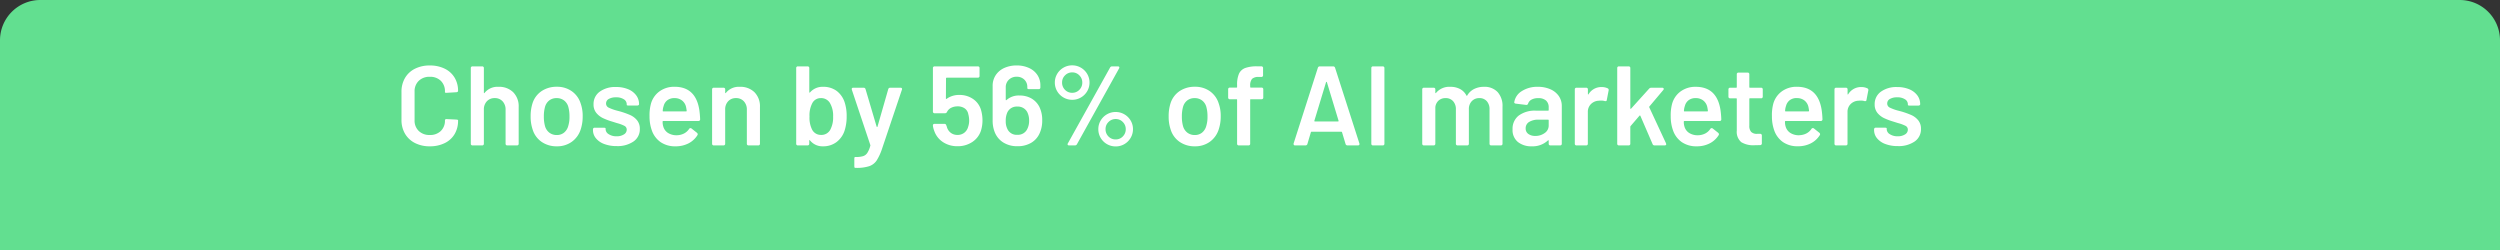 <?xml version="1.0"?>
<svg xmlns="http://www.w3.org/2000/svg" width="310" height="31" viewBox="0 0 310 31">
  <rect x="0" y="0" width="310" height="31" fill="#333333" stroke="none"/>
  <g id="Group_20276" data-name="Group 20276" transform="translate(-367 -353)">
    <g id="Group_20277" data-name="Group 20277">
      <path id="Rectangle_8124" data-name="Rectangle 8124" d="M5,0H305a5,5,0,0,1,5,5V31a0,0,0,0,1,0,0H0a0,0,0,0,1,0,0V5A5,5,0,0,1,5,0Z" transform="translate(367 353)" fill="#62df90"/>
      <g id="Group_20270" data-name="Group 20270" transform="translate(416 353.031)">
        <path id="Path_9749" data-name="Path 9749" d="M4.3.112A3.965,3.965,0,0,1,2.45-.3,2.977,2.977,0,0,1,1.218-1.456,3.348,3.348,0,0,1,.784-3.178V-6.636a3.348,3.348,0,0,1,.434-1.722A2.932,2.932,0,0,1,2.45-9.506,4.022,4.022,0,0,1,4.3-9.912a4.108,4.108,0,0,1,1.834.392A2.9,2.9,0,0,1,7.364-8.414,3.117,3.117,0,0,1,7.8-6.762q0,.14-.21.168l-1.19.07H6.342q-.168,0-.168-.07v-.084a1.785,1.785,0,0,0-.511-1.33,1.859,1.859,0,0,0-1.365-.5,1.883,1.883,0,0,0-1.372.5,1.772,1.772,0,0,0-.518,1.33v3.57a1.754,1.754,0,0,0,.518,1.316,1.883,1.883,0,0,0,1.372.5,1.874,1.874,0,0,0,1.365-.5,1.761,1.761,0,0,0,.511-1.323.146.146,0,0,1,.063-.119A.2.2,0,0,1,6.4-3.262l1.176.056q.224.028.224.07v.07a3.181,3.181,0,0,1-.434,1.673A2.884,2.884,0,0,1,6.132-.28,4.108,4.108,0,0,1,4.3.112ZM12.81-7.266a2.483,2.483,0,0,1,1.827.672,2.464,2.464,0,0,1,.679,1.834V-.224A.2.2,0,0,1,15.092,0H13.916a.2.2,0,0,1-.224-.224v-4.2a1.47,1.47,0,0,0-.371-1.043,1.267,1.267,0,0,0-.973-.4,1.278,1.278,0,0,0-.973.392A1.445,1.445,0,0,0,11-4.438V-.224A.2.2,0,0,1,10.78,0H9.6A.2.2,0,0,1,9.38-.224V-9.576A.2.2,0,0,1,9.6-9.8H10.78A.2.2,0,0,1,11-9.576v3.024q0,.056.028.07t.056-.028A2.049,2.049,0,0,1,12.81-7.266ZM20.048.112a3.23,3.23,0,0,1-1.9-.56A2.875,2.875,0,0,1,17.038-2,4.868,4.868,0,0,1,16.8-3.6a5.232,5.232,0,0,1,.224-1.6,2.876,2.876,0,0,1,1.12-1.526,3.314,3.314,0,0,1,1.918-.546A3.12,3.12,0,0,1,21.9-6.72,2.917,2.917,0,0,1,23-5.208a4.546,4.546,0,0,1,.252,1.6,5.028,5.028,0,0,1-.238,1.6A3.01,3.01,0,0,1,21.91-.455,3.092,3.092,0,0,1,20.048.112Zm0-1.4a1.388,1.388,0,0,0,.889-.294,1.577,1.577,0,0,0,.525-.826,3.7,3.7,0,0,0,.154-1.176,4.32,4.32,0,0,0-.14-1.176,1.506,1.506,0,0,0-.539-.819,1.491,1.491,0,0,0-.917-.287,1.461,1.461,0,0,0-.91.287,1.522,1.522,0,0,0-.532.819,4.32,4.32,0,0,0-.14,1.176,4.32,4.32,0,0,0,.14,1.176,1.542,1.542,0,0,0,.539.826A1.489,1.489,0,0,0,20.048-1.288ZM27.468.084a4.247,4.247,0,0,1-1.547-.259,2.393,2.393,0,0,1-1.029-.714A1.585,1.585,0,0,1,24.528-1.9v-.07a.2.2,0,0,1,.224-.224h1.12q.224,0,.224.1V-2a.736.736,0,0,0,.385.609,1.707,1.707,0,0,0,.973.259,1.624,1.624,0,0,0,.91-.231.68.68,0,0,0,.35-.581.521.521,0,0,0-.287-.483,4.618,4.618,0,0,0-.931-.343l-.532-.168a7.872,7.872,0,0,1-1.2-.448,2.4,2.4,0,0,1-.826-.651A1.621,1.621,0,0,1,24.6-5.1a1.861,1.861,0,0,1,.763-1.561,3.254,3.254,0,0,1,2.023-.581,3.814,3.814,0,0,1,1.5.273,2.349,2.349,0,0,1,1,.756,1.8,1.8,0,0,1,.357,1.1.146.146,0,0,1-.063.119.255.255,0,0,1-.161.049H28.938q-.224,0-.224-.084V-5.11a.721.721,0,0,0-.357-.609,1.7,1.7,0,0,0-.973-.245,1.729,1.729,0,0,0-.889.2.629.629,0,0,0-.343.567.554.554,0,0,0,.322.511,5.617,5.617,0,0,0,1.078.385l.322.084a10.519,10.519,0,0,1,1.26.448,2.326,2.326,0,0,1,.854.644,1.627,1.627,0,0,1,.35,1.078,1.821,1.821,0,0,1-.784,1.561A3.485,3.485,0,0,1,27.468.084ZM34.916-1.26a2.03,2.03,0,0,0,.9-.217,1.7,1.7,0,0,0,.623-.553.209.209,0,0,1,.182-.112.2.2,0,0,1,.126.042l.672.532a.273.273,0,0,1,.1.182.251.251,0,0,1-.042.126A2.815,2.815,0,0,1,36.372-.252a3.44,3.44,0,0,1-1.61.364,3.152,3.152,0,0,1-1.855-.525,2.942,2.942,0,0,1-1.085-1.463,5.055,5.055,0,0,1-.28-1.736A5.491,5.491,0,0,1,31.7-5.1a2.829,2.829,0,0,1,1.05-1.582,3.083,3.083,0,0,1,1.9-.588q2.618,0,3.066,2.87a10.808,10.808,0,0,1,.1,1.148.2.2,0,0,1-.224.224H33.25a.074.074,0,0,0-.084.084,1.885,1.885,0,0,0,.084.616,1.385,1.385,0,0,0,.588.784A1.949,1.949,0,0,0,34.916-1.26Zm-.28-4.606a1.412,1.412,0,0,0-.875.259,1.3,1.3,0,0,0-.469.721,2.052,2.052,0,0,0-.112.588q-.014.084.07.084h2.814a.074.074,0,0,0,.084-.084,4.22,4.22,0,0,0-.084-.5,1.386,1.386,0,0,0-.5-.777A1.476,1.476,0,0,0,34.636-5.866Zm8.092-1.4a2.483,2.483,0,0,1,1.827.672,2.464,2.464,0,0,1,.679,1.834V-.224A.2.2,0,0,1,45.01,0H43.834a.2.2,0,0,1-.224-.224v-4.2a1.47,1.47,0,0,0-.371-1.043,1.267,1.267,0,0,0-.973-.4,1.278,1.278,0,0,0-.973.392,1.445,1.445,0,0,0-.371,1.036V-.224A.2.2,0,0,1,40.7,0H39.522A.2.2,0,0,1,39.3-.224V-6.93a.2.2,0,0,1,.224-.224H40.7a.2.2,0,0,1,.224.224v.378q0,.056.028.07t.056-.028A2.049,2.049,0,0,1,42.728-7.266Zm13.02,1.96A5.427,5.427,0,0,1,55.986-3.6a5.7,5.7,0,0,1-.252,1.75A2.9,2.9,0,0,1,54.726-.413a2.72,2.72,0,0,1-1.68.525,1.968,1.968,0,0,1-1.6-.728q-.028-.056-.063-.042t-.035.07v.364A.2.2,0,0,1,51.128,0H49.952a.2.2,0,0,1-.224-.224V-9.576a.2.2,0,0,1,.224-.224h1.176a.2.2,0,0,1,.224.224v2.968q0,.056.035.063t.063-.035a2.046,2.046,0,0,1,1.6-.686,2.753,2.753,0,0,1,1.708.518A2.9,2.9,0,0,1,55.748-5.306ZM53.97-1.974a3.22,3.22,0,0,0,.336-1.6A3.082,3.082,0,0,0,53.9-5.278a1.267,1.267,0,0,0-1.12-.588,1.174,1.174,0,0,0-1.05.616,3.232,3.232,0,0,0-.35,1.666A3.26,3.26,0,0,0,51.7-1.96a1.214,1.214,0,0,0,1.092.658A1.239,1.239,0,0,0,53.97-1.974Zm3.066,4.76q-.1,0-.1-.224v-.9q0-.224.1-.224h.084a3.01,3.01,0,0,0,.9-.105,1,1,0,0,0,.525-.4,3.092,3.092,0,0,0,.371-.882.117.117,0,0,0,0-.112L56.63-6.9a.31.31,0,0,1-.014-.1q0-.154.2-.154h1.26a.239.239,0,0,1,.252.182L59.7-2.338q.028.056.063.056t.049-.056l1.33-4.634a.239.239,0,0,1,.252-.182h1.26a.21.21,0,0,1,.175.063.2.2,0,0,1,.007.189L60.382.392A6.614,6.614,0,0,1,59.7,1.876a1.839,1.839,0,0,1-.917.7,5.043,5.043,0,0,1-1.645.21ZM72.646-4.4a4.668,4.668,0,0,1,.182,1.3,4.191,4.191,0,0,1-.182,1.246A2.665,2.665,0,0,1,71.568-.427,3.218,3.218,0,0,1,69.734.1a3.19,3.19,0,0,1-1.806-.511A2.7,2.7,0,0,1,66.85-1.792a2.518,2.518,0,0,1-.168-.644v-.056a.168.168,0,0,1,.056-.133.226.226,0,0,1,.154-.049H68.11a.233.233,0,0,1,.224.154.585.585,0,0,1,.028.1.436.436,0,0,1,.056.154,1.37,1.37,0,0,0,.483.707,1.342,1.342,0,0,0,.833.259,1.325,1.325,0,0,0,.84-.273,1.354,1.354,0,0,0,.476-.735,2.3,2.3,0,0,0,.126-.756,2.993,2.993,0,0,0-.112-.826,1.1,1.1,0,0,0-.448-.707,1.5,1.5,0,0,0-.882-.245,1.729,1.729,0,0,0-.784.175,1.122,1.122,0,0,0-.518.511.269.269,0,0,1-.252.168H66.906a.2.2,0,0,1-.224-.224V-9.576a.2.2,0,0,1,.224-.224H72.24a.2.2,0,0,1,.224.224v.952a.2.2,0,0,1-.224.224H68.39a.081.081,0,0,0-.056.028.081.081,0,0,0-.028.056l-.014,2.492q0,.056.028.063a.092.092,0,0,0,.07-.021,2.6,2.6,0,0,1,1.568-.476,2.923,2.923,0,0,1,1.7.5A2.494,2.494,0,0,1,72.646-4.4Zm7.21-.434a3.67,3.67,0,0,1,.378,1.736,3.73,3.73,0,0,1-.28,1.5A2.585,2.585,0,0,1,78.9-.343,3.25,3.25,0,0,1,77.168.1a3.213,3.213,0,0,1-1.792-.483,2.673,2.673,0,0,1-1.064-1.351,3.844,3.844,0,0,1-.224-1.372v-4.27a2.363,2.363,0,0,1,.378-1.33A2.481,2.481,0,0,1,75.523-9.6a3.671,3.671,0,0,1,1.561-.315A3.576,3.576,0,0,1,78.6-9.6a2.438,2.438,0,0,1,1.036.868,2.278,2.278,0,0,1,.371,1.288V-7.2a.2.2,0,0,1-.224.224H78.61q-.224,0-.224-.14v-.126a1.217,1.217,0,0,0-.371-.917,1.307,1.307,0,0,0-.945-.357,1.346,1.346,0,0,0-.973.371,1.273,1.273,0,0,0-.385.959V-5.67q0,.056.028.063a.092.092,0,0,0,.07-.021,2.269,2.269,0,0,1,1.61-.56,2.909,2.909,0,0,1,1.449.35A2.534,2.534,0,0,1,79.856-4.83ZM78.4-2.072a2.2,2.2,0,0,0,.21-.994,2.27,2.27,0,0,0-.238-1.078,1.312,1.312,0,0,0-1.218-.672,1.277,1.277,0,0,0-1.232.7,2.447,2.447,0,0,0-.21,1.092,2.1,2.1,0,0,0,.182.938,1.251,1.251,0,0,0,1.26.77A1.275,1.275,0,0,0,78.4-2.072Zm5.558-3.584a2.132,2.132,0,0,1-1.085-.287,2.123,2.123,0,0,1-.784-.777A2.094,2.094,0,0,1,81.8-7.8a2.068,2.068,0,0,1,.287-1.064,2.123,2.123,0,0,1,.784-.777,2.132,2.132,0,0,1,1.085-.287,2.106,2.106,0,0,1,1.071.287,2.123,2.123,0,0,1,.784.777A2.068,2.068,0,0,1,86.1-7.8a2.094,2.094,0,0,1-.287,1.078,2.139,2.139,0,0,1-.777.777A2.094,2.094,0,0,1,83.958-5.656ZM83.58,0q-.2,0-.2-.14a.2.2,0,0,1,.042-.126l5.222-9.38a.282.282,0,0,1,.266-.154H89.6q.2,0,.2.14a.251.251,0,0,1-.042.126L84.546-.154A.282.282,0,0,1,84.28,0Zm.378-6.524a1.19,1.19,0,0,0,.882-.371,1.241,1.241,0,0,0,.364-.9,1.224,1.224,0,0,0-.364-.889,1.19,1.19,0,0,0-.882-.371,1.224,1.224,0,0,0-.889.364,1.206,1.206,0,0,0-.371.9,1.241,1.241,0,0,0,.364.9A1.206,1.206,0,0,0,83.958-6.524Zm5.39,6.65a2.132,2.132,0,0,1-1.085-.287,2.123,2.123,0,0,1-.784-.777,2.094,2.094,0,0,1-.287-1.078,2.068,2.068,0,0,1,.287-1.064,2.123,2.123,0,0,1,.784-.777,2.132,2.132,0,0,1,1.085-.287,2.106,2.106,0,0,1,1.071.287,2.123,2.123,0,0,1,.784.777,2.068,2.068,0,0,1,.287,1.064A2.094,2.094,0,0,1,91.2-.938a2.139,2.139,0,0,1-.777.777A2.094,2.094,0,0,1,89.348.126Zm0-.868a1.19,1.19,0,0,0,.882-.371,1.241,1.241,0,0,0,.364-.9A1.224,1.224,0,0,0,90.23-2.9a1.19,1.19,0,0,0-.882-.371,1.224,1.224,0,0,0-.889.364,1.206,1.206,0,0,0-.371.9,1.241,1.241,0,0,0,.364.9A1.206,1.206,0,0,0,89.348-.742Zm9.814.854a3.23,3.23,0,0,1-1.9-.56A2.875,2.875,0,0,1,96.152-2a4.868,4.868,0,0,1-.238-1.6,5.232,5.232,0,0,1,.224-1.6,2.876,2.876,0,0,1,1.12-1.526,3.314,3.314,0,0,1,1.918-.546,3.12,3.12,0,0,1,1.841.546,2.917,2.917,0,0,1,1.1,1.512,4.546,4.546,0,0,1,.252,1.6,5.028,5.028,0,0,1-.238,1.6,3.01,3.01,0,0,1-1.106,1.561A3.092,3.092,0,0,1,99.162.112Zm0-1.4a1.388,1.388,0,0,0,.889-.294,1.577,1.577,0,0,0,.525-.826,3.7,3.7,0,0,0,.154-1.176,4.32,4.32,0,0,0-.14-1.176,1.506,1.506,0,0,0-.539-.819,1.491,1.491,0,0,0-.917-.287,1.461,1.461,0,0,0-.91.287,1.522,1.522,0,0,0-.532.819,4.32,4.32,0,0,0-.14,1.176,4.32,4.32,0,0,0,.14,1.176,1.542,1.542,0,0,0,.539.826A1.489,1.489,0,0,0,99.162-1.288Zm8.26-5.88a.2.2,0,0,1,.224.224v.994a.2.2,0,0,1-.224.224h-1.316a.074.074,0,0,0-.084.084V-.224A.2.2,0,0,1,105.8,0h-1.176a.2.2,0,0,1-.224-.224V-5.642a.074.074,0,0,0-.084-.084h-.8a.2.2,0,0,1-.224-.224v-.994a.2.2,0,0,1,.224-.224h.8a.074.074,0,0,0,.084-.084V-7.49a3.338,3.338,0,0,1,.238-1.407,1.381,1.381,0,0,1,.784-.707,4.281,4.281,0,0,1,1.54-.2h.434a.2.2,0,0,1,.224.224v.868a.2.2,0,0,1-.224.224h-.308a1.146,1.146,0,0,0-.833.238,1.249,1.249,0,0,0-.231.868v.126a.074.074,0,0,0,.084.084ZM118.1,0a.239.239,0,0,1-.252-.182l-.434-1.442a.086.086,0,0,0-.1-.07h-3.668a.086.086,0,0,0-.1.07L113.12-.182a.239.239,0,0,1-.252.182h-1.274a.183.183,0,0,1-.161-.07.215.215,0,0,1-.021-.182l3-9.366a.239.239,0,0,1,.252-.182H116.3a.239.239,0,0,1,.252.182l3.01,9.366a.2.2,0,0,1,.014.084q0,.168-.2.168Zm-4.116-3.066q-.014.1.07.1h2.856q.084,0,.07-.1l-1.442-4.76q-.014-.056-.049-.056t-.063.056ZM121.268,0a.2.2,0,0,1-.224-.224V-9.576a.2.2,0,0,1,.224-.224h1.176a.2.2,0,0,1,.224.224V-.224a.2.2,0,0,1-.224.224Zm13.748-7.266a2.2,2.2,0,0,1,1.687.651,2.551,2.551,0,0,1,.609,1.813V-.224a.2.2,0,0,1-.224.224h-1.162a.2.2,0,0,1-.224-.224V-4.466a1.463,1.463,0,0,0-.343-1.022,1.178,1.178,0,0,0-.917-.378,1.245,1.245,0,0,0-.938.378,1.392,1.392,0,0,0-.364,1.008V-.224a.2.2,0,0,1-.224.224h-1.162a.2.2,0,0,1-.224-.224V-4.466a1.445,1.445,0,0,0-.35-1.022,1.2,1.2,0,0,0-.924-.378,1.26,1.26,0,0,0-.875.308,1.259,1.259,0,0,0-.4.84V-.224a.2.2,0,0,1-.224.224h-1.176a.2.2,0,0,1-.224-.224V-6.93a.2.2,0,0,1,.224-.224h1.176a.2.2,0,0,1,.224.224v.378q0,.056.035.07t.063-.042a2.138,2.138,0,0,1,1.764-.742,2.5,2.5,0,0,1,1.2.273,1.882,1.882,0,0,1,.791.8.078.078,0,0,0,.063.042q.035,0,.049-.056a2.044,2.044,0,0,1,.868-.8A2.712,2.712,0,0,1,135.016-7.266Zm6.678,0a3.743,3.743,0,0,1,1.561.308,2.433,2.433,0,0,1,1.043.847,2.138,2.138,0,0,1,.364,1.225V-.224a.2.2,0,0,1-.224.224h-1.176a.2.2,0,0,1-.224-.224v-.35q0-.056-.028-.063a.092.092,0,0,0-.07.021,2.784,2.784,0,0,1-2.016.728,2.638,2.638,0,0,1-1.7-.532A1.9,1.9,0,0,1,138.558-2a2.054,2.054,0,0,1,.763-1.7,3.366,3.366,0,0,1,2.149-.609h1.484a.074.074,0,0,0,.084-.084v-.322a1.09,1.09,0,0,0-.329-.847,1.4,1.4,0,0,0-.973-.3,1.687,1.687,0,0,0-.812.175.89.89,0,0,0-.434.483.223.223,0,0,1-.252.182l-1.26-.154a.31.31,0,0,1-.168-.063.118.118,0,0,1-.042-.119,1.96,1.96,0,0,1,.931-1.372A3.542,3.542,0,0,1,141.694-7.266Zm-.322,6.09a1.917,1.917,0,0,0,1.176-.364,1.107,1.107,0,0,0,.49-.924v-.644a.074.074,0,0,0-.084-.084h-1.162a2.149,2.149,0,0,0-1.176.28.9.9,0,0,0-.434.8.807.807,0,0,0,.336.693A1.412,1.412,0,0,0,141.372-1.176ZM149.6-7.238a1.76,1.76,0,0,1,.742.154.228.228,0,0,1,.126.28l-.224,1.162q-.014.112-.077.14a.317.317,0,0,1-.189,0,1.457,1.457,0,0,0-.448-.056,1.977,1.977,0,0,0-.266.014,1.446,1.446,0,0,0-.98.413,1.341,1.341,0,0,0-.392,1V-.224a.2.2,0,0,1-.224.224H146.5a.2.2,0,0,1-.224-.224V-6.93a.2.2,0,0,1,.224-.224h1.176a.2.2,0,0,1,.224.224v.546q0,.056.028.07t.056-.042A1.85,1.85,0,0,1,149.6-7.238ZM151.76,0a.2.2,0,0,1-.224-.224V-9.576a.2.2,0,0,1,.224-.224h1.176a.2.2,0,0,1,.224.224v4.97q0,.056.035.07t.063-.028l2.226-2.464a.359.359,0,0,1,.28-.126h1.344a.227.227,0,0,1,.14.042.121.121,0,0,1,.056.1.19.19,0,0,1-.056.14L155.526-4.83a.1.1,0,0,0-.014.112l2.072,4.452.028.112q0,.154-.2.154H156.17a.252.252,0,0,1-.252-.168l-1.512-3.5q-.042-.084-.112-.014L153.2-2.408a.173.173,0,0,0-.042.1V-.224a.2.2,0,0,1-.224.224Zm9.786-1.26a2.03,2.03,0,0,0,.9-.217,1.7,1.7,0,0,0,.623-.553.209.209,0,0,1,.182-.112.2.2,0,0,1,.126.042l.672.532a.273.273,0,0,1,.1.182.251.251,0,0,1-.042.126A2.815,2.815,0,0,1,163-.252a3.44,3.44,0,0,1-1.61.364,3.152,3.152,0,0,1-1.855-.525,2.942,2.942,0,0,1-1.085-1.463,5.055,5.055,0,0,1-.28-1.736,5.491,5.491,0,0,1,.154-1.484,2.829,2.829,0,0,1,1.05-1.582,3.083,3.083,0,0,1,1.9-.588q2.618,0,3.066,2.87a10.8,10.8,0,0,1,.1,1.148.2.2,0,0,1-.224.224h-4.34a.074.074,0,0,0-.084.084,1.885,1.885,0,0,0,.084.616,1.385,1.385,0,0,0,.588.784A1.949,1.949,0,0,0,161.546-1.26Zm-.28-4.606a1.412,1.412,0,0,0-.875.259,1.3,1.3,0,0,0-.469.721,2.053,2.053,0,0,0-.112.588q-.014.084.07.084h2.814a.074.074,0,0,0,.084-.084,4.222,4.222,0,0,0-.084-.5,1.386,1.386,0,0,0-.5-.777A1.476,1.476,0,0,0,161.266-5.866Zm8.316-.2a.2.2,0,0,1-.224.224H168a.074.074,0,0,0-.084.084v3.3a1.1,1.1,0,0,0,.231.784.987.987,0,0,0,.735.238h.364a.2.2,0,0,1,.224.224v.938a.212.212,0,0,1-.224.238l-.672.014A2.878,2.878,0,0,1,166.922-.4a1.674,1.674,0,0,1-.56-1.435v-3.92a.074.074,0,0,0-.084-.084h-.728a.2.2,0,0,1-.224-.224V-6.93a.2.2,0,0,1,.224-.224h.728a.074.074,0,0,0,.084-.084V-8.806a.2.2,0,0,1,.224-.224h1.106a.2.2,0,0,1,.224.224v1.568a.074.074,0,0,0,.084.084h1.358a.2.2,0,0,1,.224.224Zm4.508,4.8a2.03,2.03,0,0,0,.9-.217,1.7,1.7,0,0,0,.623-.553.209.209,0,0,1,.182-.112.2.2,0,0,1,.126.042l.672.532a.273.273,0,0,1,.1.182.251.251,0,0,1-.042.126,2.815,2.815,0,0,1-1.106,1.008,3.44,3.44,0,0,1-1.61.364,3.152,3.152,0,0,1-1.855-.525A2.942,2.942,0,0,1,171-1.876a5.055,5.055,0,0,1-.28-1.736A5.491,5.491,0,0,1,170.87-5.1a2.829,2.829,0,0,1,1.05-1.582,3.083,3.083,0,0,1,1.9-.588q2.618,0,3.066,2.87a10.8,10.8,0,0,1,.1,1.148.2.2,0,0,1-.224.224h-4.34a.074.074,0,0,0-.084.084,1.885,1.885,0,0,0,.084.616,1.385,1.385,0,0,0,.588.784A1.949,1.949,0,0,0,174.09-1.26Zm-.28-4.606a1.412,1.412,0,0,0-.875.259,1.3,1.3,0,0,0-.469.721,2.053,2.053,0,0,0-.112.588q-.014.084.07.084h2.814a.074.074,0,0,0,.084-.084,4.222,4.222,0,0,0-.084-.5,1.386,1.386,0,0,0-.5-.777A1.476,1.476,0,0,0,173.81-5.866ZM181.8-7.238a1.76,1.76,0,0,1,.742.154.228.228,0,0,1,.126.28l-.224,1.162q-.014.112-.077.14a.317.317,0,0,1-.189,0,1.457,1.457,0,0,0-.448-.056,1.977,1.977,0,0,0-.266.014,1.446,1.446,0,0,0-.98.413,1.341,1.341,0,0,0-.392,1V-.224a.2.2,0,0,1-.224.224H178.7a.2.2,0,0,1-.224-.224V-6.93a.2.2,0,0,1,.224-.224h1.176a.2.2,0,0,1,.224.224v.546q0,.056.028.07t.056-.042A1.85,1.85,0,0,1,181.8-7.238ZM186.326.084a4.247,4.247,0,0,1-1.547-.259,2.393,2.393,0,0,1-1.029-.714,1.585,1.585,0,0,1-.364-1.015v-.07a.2.2,0,0,1,.224-.224h1.12q.224,0,.224.1V-2a.736.736,0,0,0,.385.609,1.707,1.707,0,0,0,.973.259,1.624,1.624,0,0,0,.91-.231.68.68,0,0,0,.35-.581.521.521,0,0,0-.287-.483,4.618,4.618,0,0,0-.931-.343l-.532-.168a7.873,7.873,0,0,1-1.2-.448,2.4,2.4,0,0,1-.826-.651,1.621,1.621,0,0,1-.336-1.057,1.861,1.861,0,0,1,.763-1.561,3.254,3.254,0,0,1,2.023-.581,3.814,3.814,0,0,1,1.5.273,2.349,2.349,0,0,1,1,.756,1.8,1.8,0,0,1,.357,1.1.146.146,0,0,1-.063.119.255.255,0,0,1-.161.049H187.8q-.224,0-.224-.084V-5.11a.721.721,0,0,0-.357-.609,1.7,1.7,0,0,0-.973-.245,1.729,1.729,0,0,0-.889.2.629.629,0,0,0-.343.567.554.554,0,0,0,.322.511,5.616,5.616,0,0,0,1.078.385l.322.084a10.52,10.52,0,0,1,1.26.448,2.326,2.326,0,0,1,.854.644,1.627,1.627,0,0,1,.35,1.078,1.821,1.821,0,0,1-.784,1.561A3.485,3.485,0,0,1,186.326.084Z" transform="translate(0 18)" fill="#fff"/>
      </g>
    </g>
  </g>
</svg>
